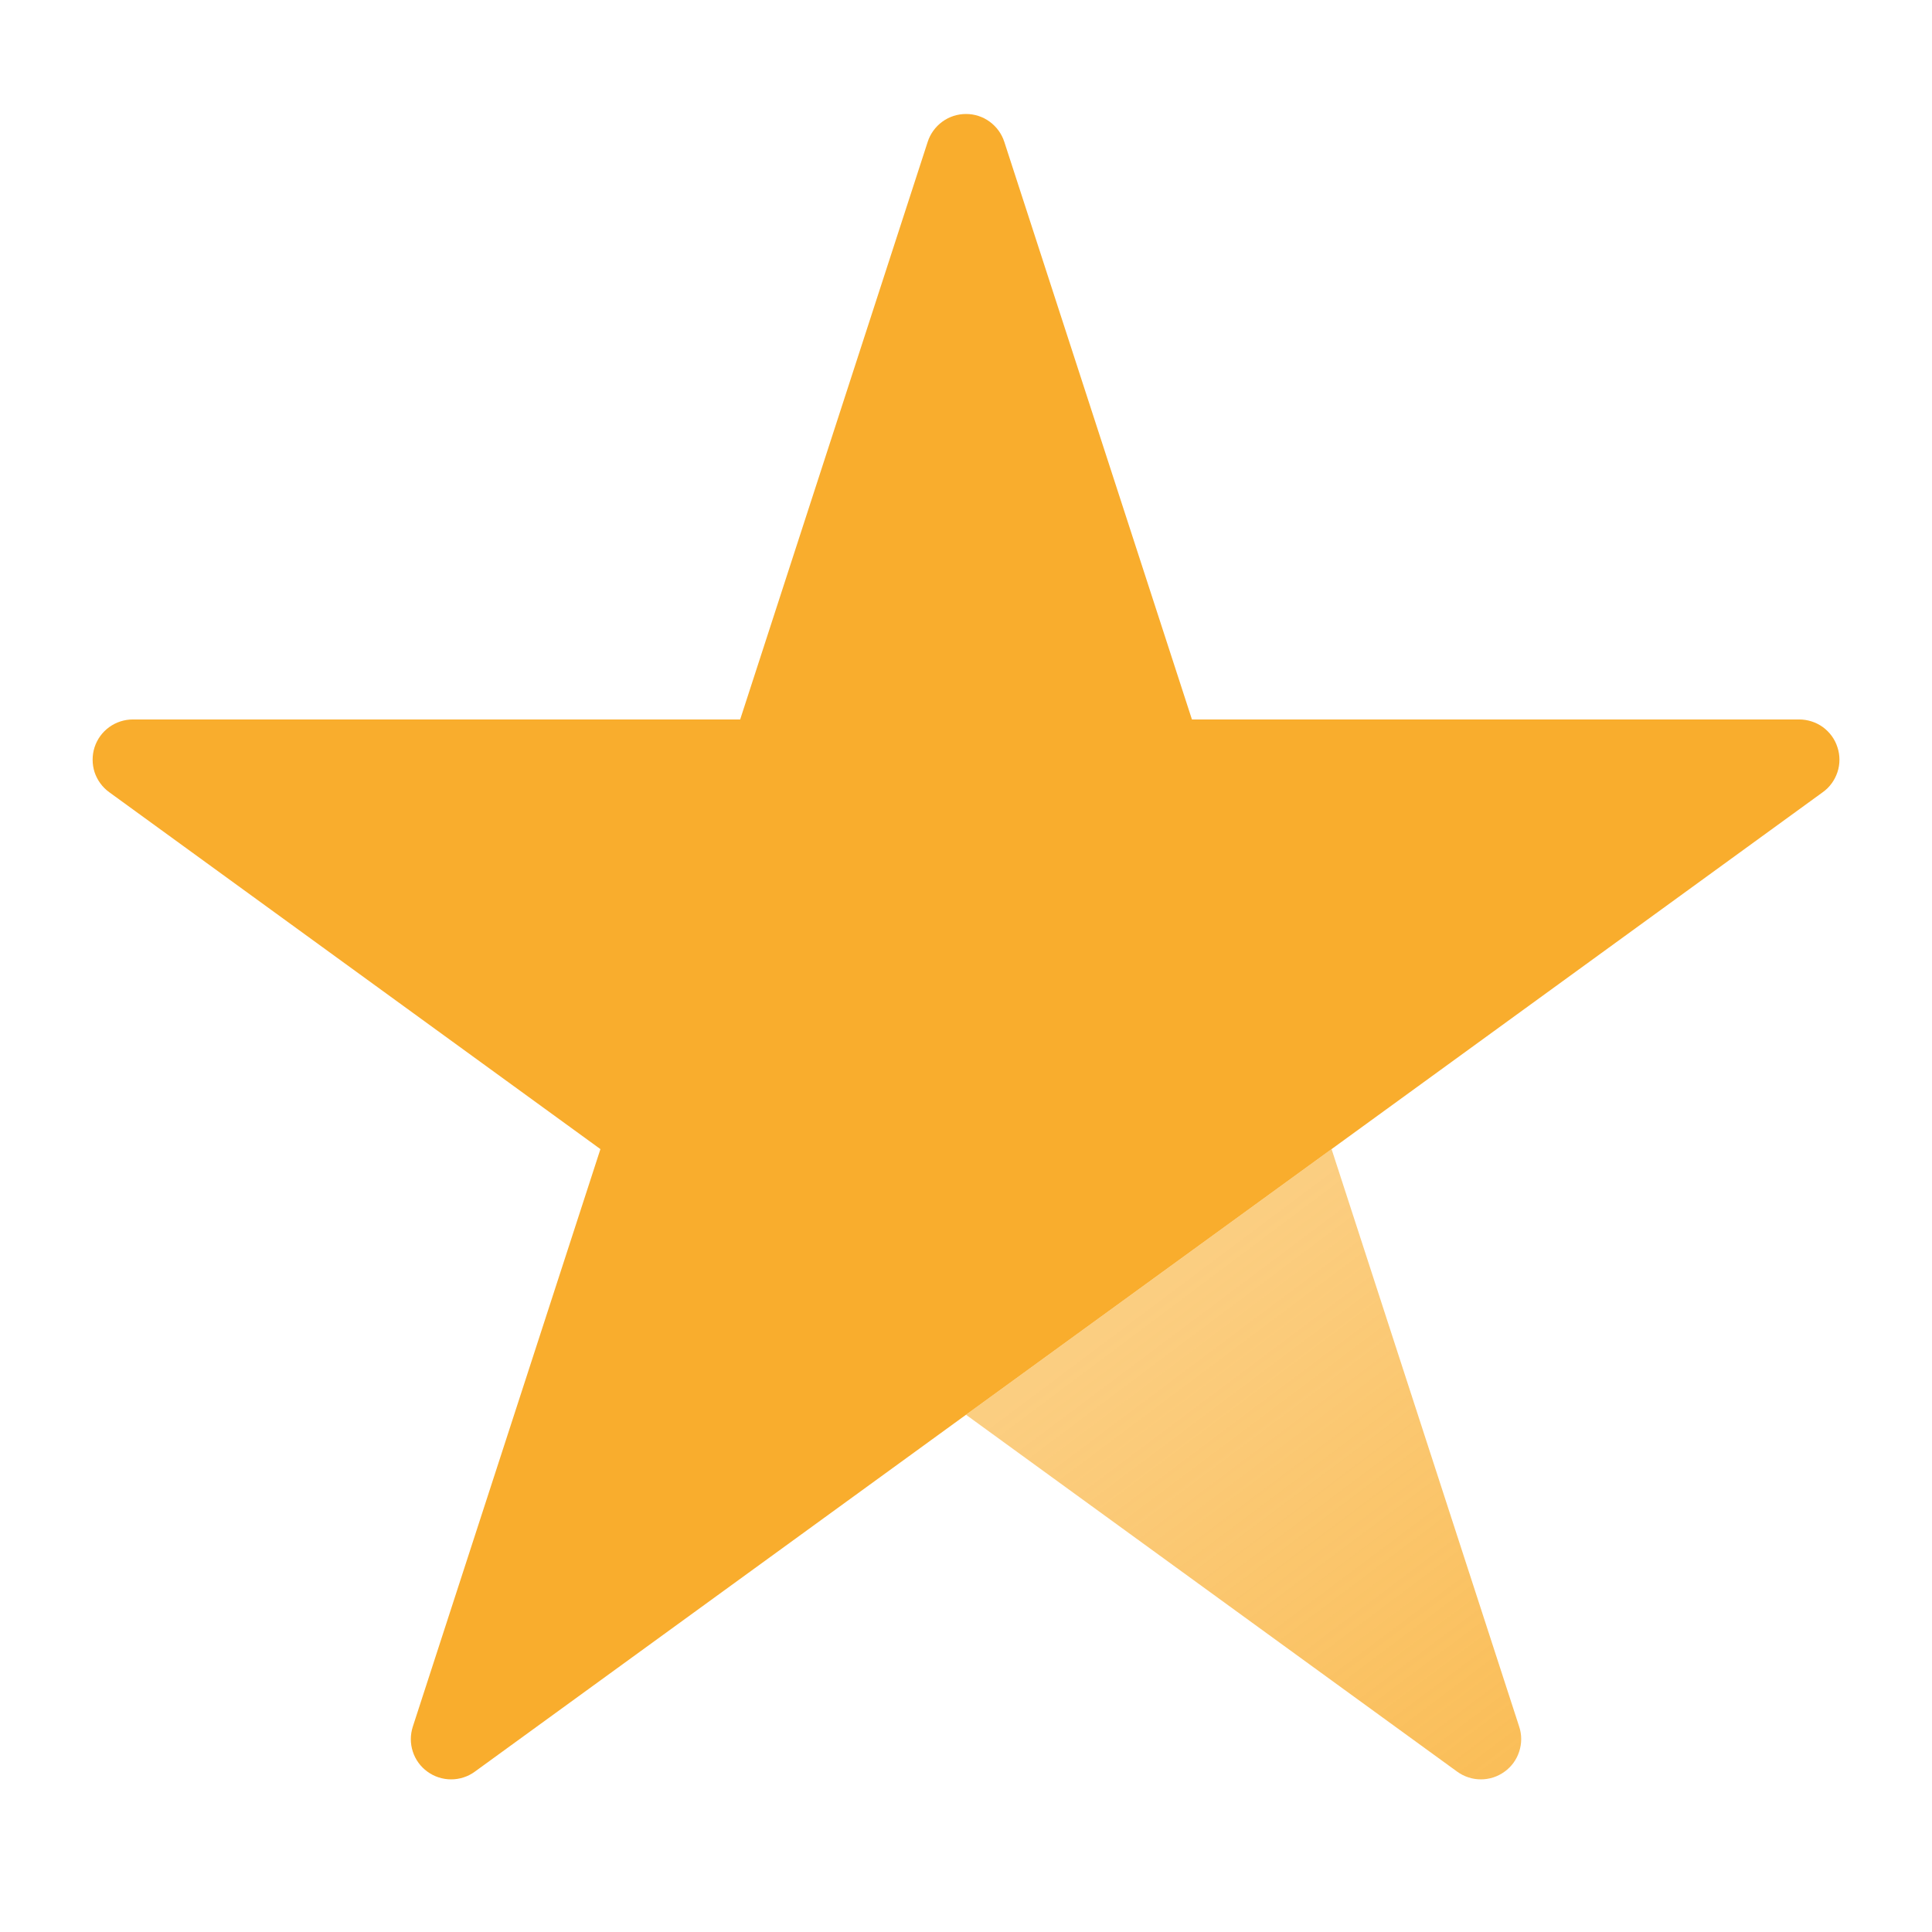 <svg width="18" height="18" viewBox="0 0 18 18" fill="none" xmlns="http://www.w3.org/2000/svg">
<path d="M14.154 16.087L12.406 10.706L9 13.181L13.576 16.506C13.641 16.553 13.718 16.578 13.797 16.578C13.876 16.578 13.954 16.553 14.018 16.506C14.082 16.46 14.13 16.394 14.154 16.319C14.179 16.243 14.179 16.162 14.154 16.087V16.087Z" fill="url(#paint0_linear_7298_22577)"/>
<path d="M8.643 1.322C8.667 1.247 8.715 1.181 8.779 1.134C8.843 1.087 8.921 1.062 9 1.062C9.08 1.062 9.157 1.087 9.221 1.134C9.285 1.181 9.333 1.247 9.357 1.322L11.105 6.703H16.762C16.841 6.703 16.919 6.728 16.983 6.774C17.047 6.821 17.095 6.886 17.119 6.962C17.144 7.037 17.144 7.119 17.119 7.194C17.094 7.269 17.047 7.335 16.982 7.381L12.406 10.706L9 13.181L4.424 16.506C4.36 16.553 4.282 16.578 4.203 16.578C4.124 16.578 4.046 16.553 3.982 16.506C3.918 16.46 3.87 16.394 3.846 16.319C3.821 16.243 3.822 16.162 3.846 16.087L5.594 10.706L1.018 7.381C0.954 7.335 0.906 7.269 0.881 7.194C0.857 7.119 0.857 7.037 0.881 6.962C0.906 6.886 0.953 6.821 1.018 6.774C1.082 6.728 1.159 6.703 1.238 6.703H6.896L8.643 1.322Z" fill="#F9AD2D"/>
<defs>
<linearGradient id="paint0_linear_7298_22577" x1="10.875" y1="12" x2="14.25" y2="16.5" gradientUnits="userSpaceOnUse">
<stop stop-color="#F9AD2D" stop-opacity="0.6"/>
<stop offset="1" stop-color="#F9AD2D" stop-opacity="0.8"/>
</linearGradient>
</defs>
</svg>
